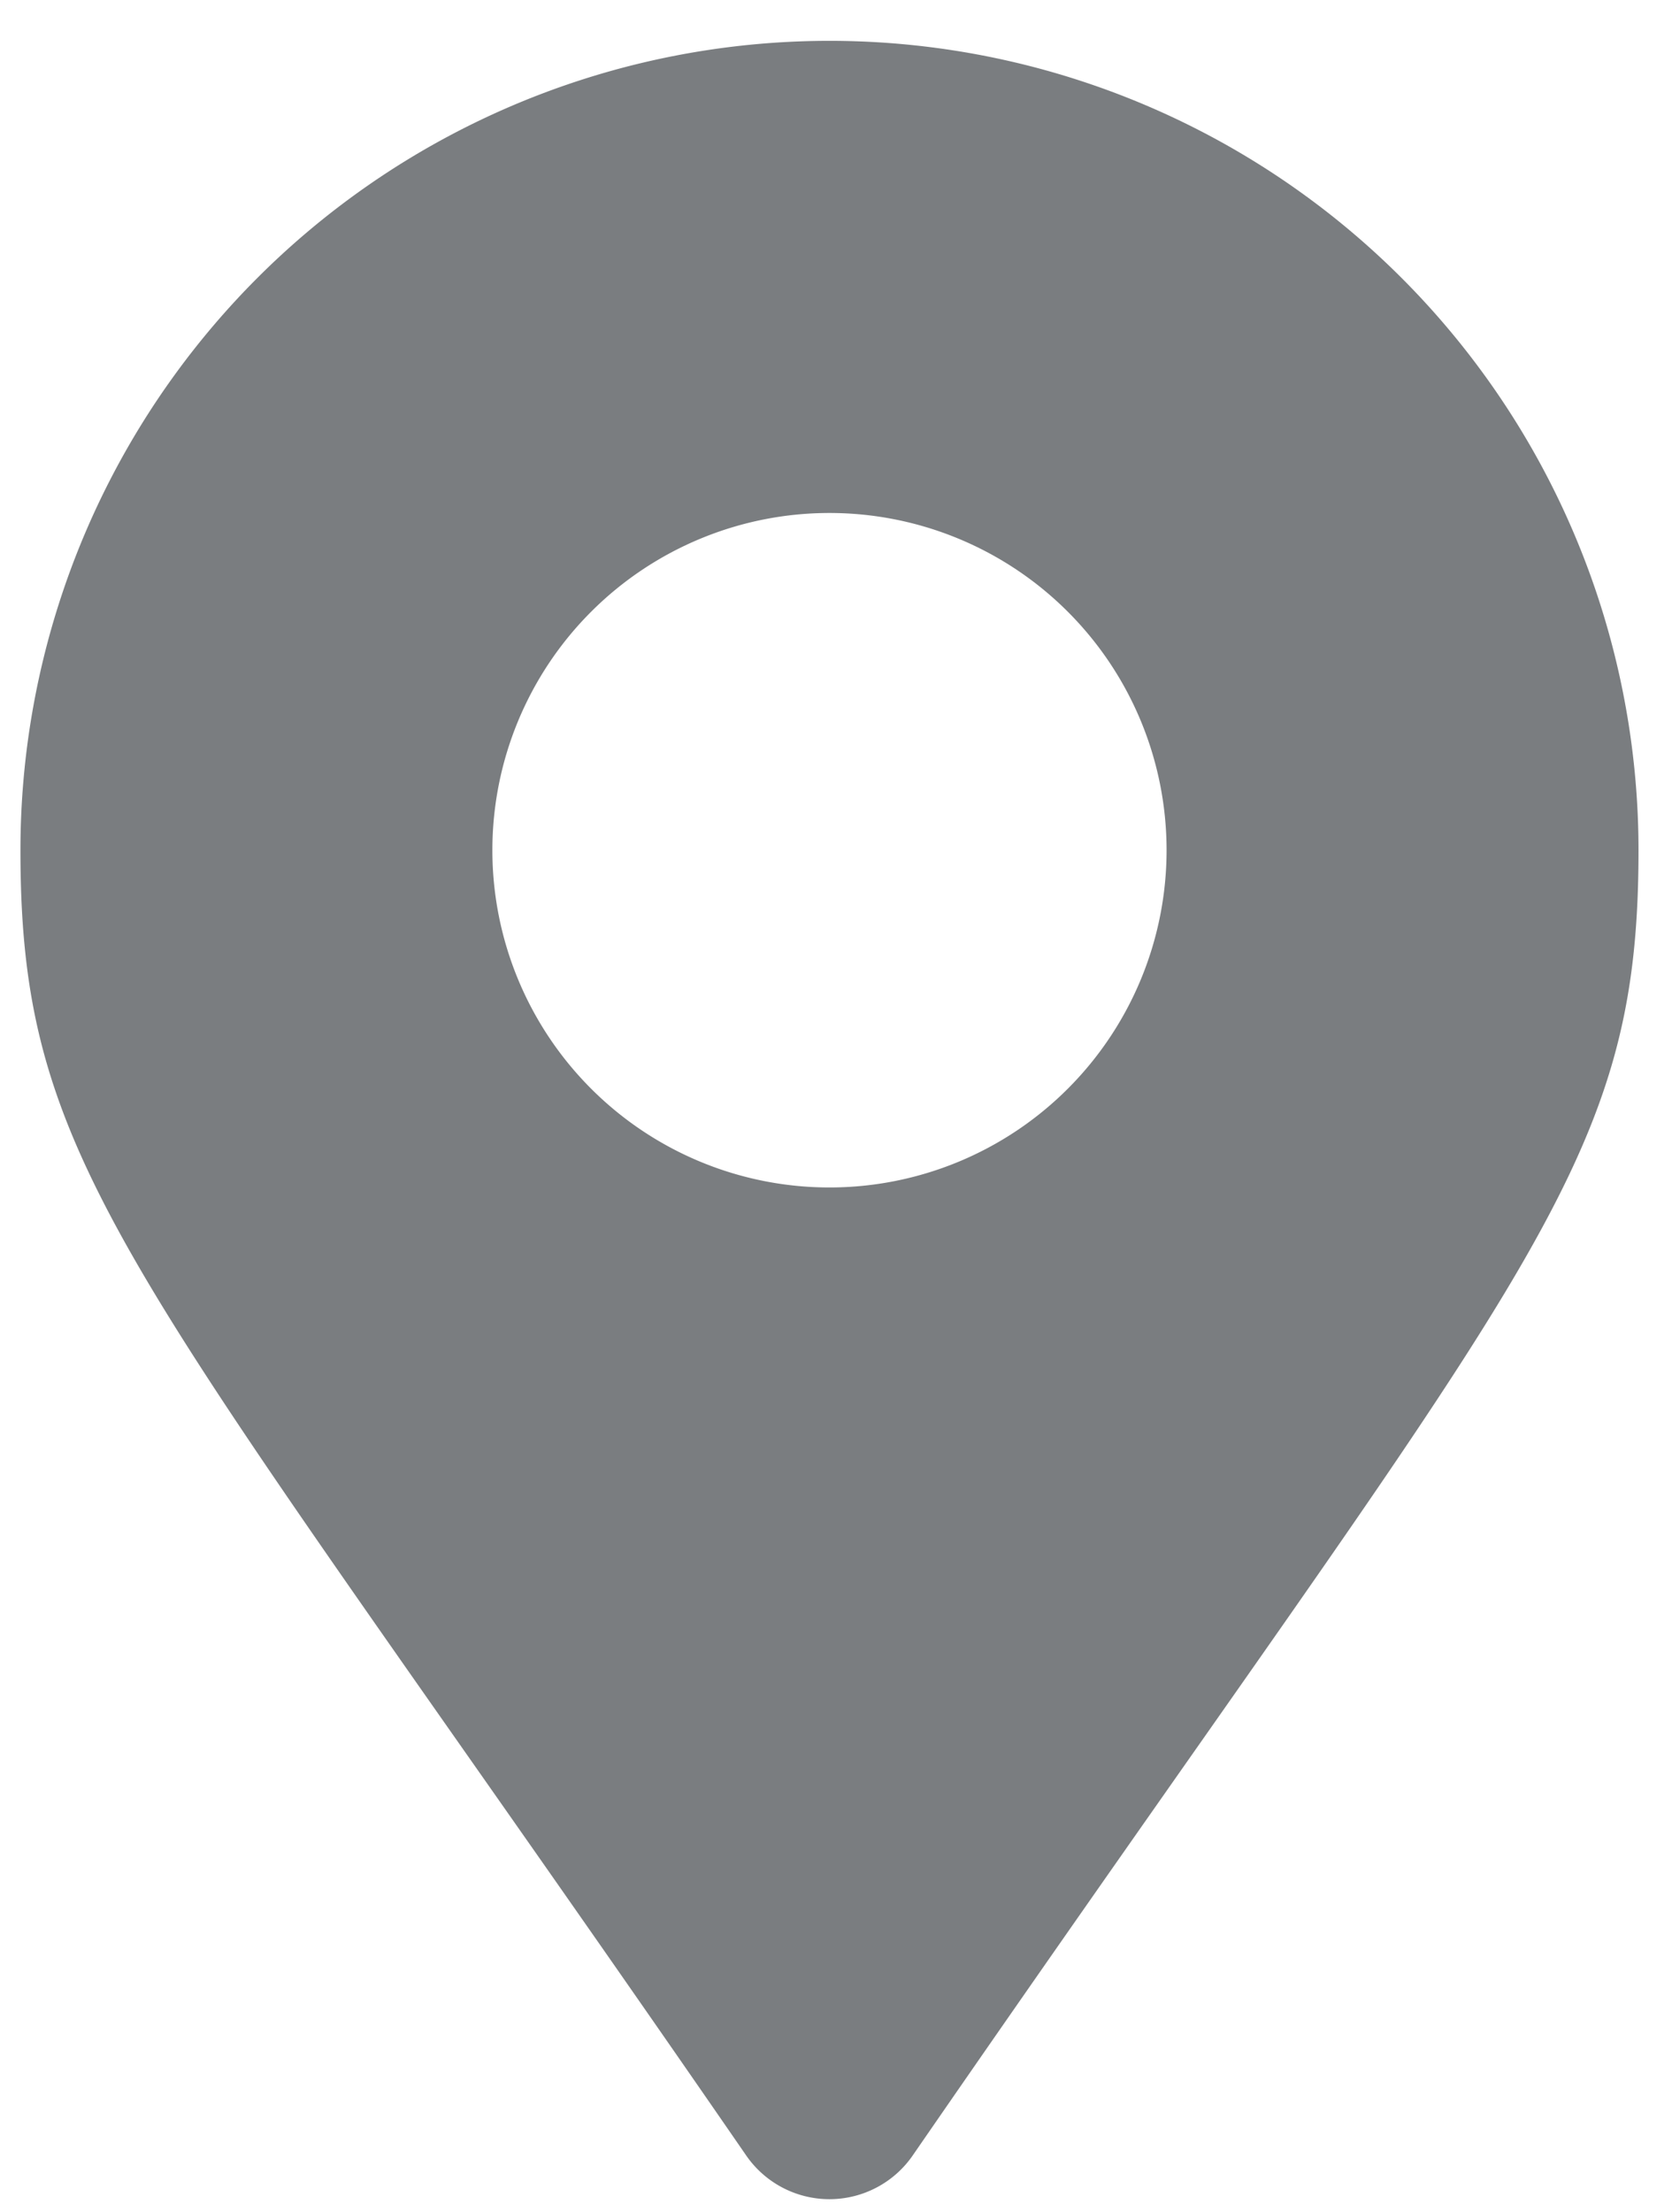 <svg xmlns="http://www.w3.org/2000/svg" width="31" height="41" viewBox="0 0 31 41">
  <defs>
    <style>
      .cls-1 {
        fill: #7a7d80;
        fill-rule: evenodd;
      }
    </style>
  </defs>
  <path id="_" data-name="" class="cls-1" d="M13.837,39.95a1.876,1.876,0,0,0,3.083,0C28.272,23.493,30.379,21.8,30.379,15.757a15,15,0,0,0-30,0C0.379,21.8,2.486,23.493,13.837,39.95Zm1.542-17.943a6.25,6.25,0,1,1,6.25-6.25A6.25,6.25,0,0,1,15.379,22.007Z"/>
</svg>
